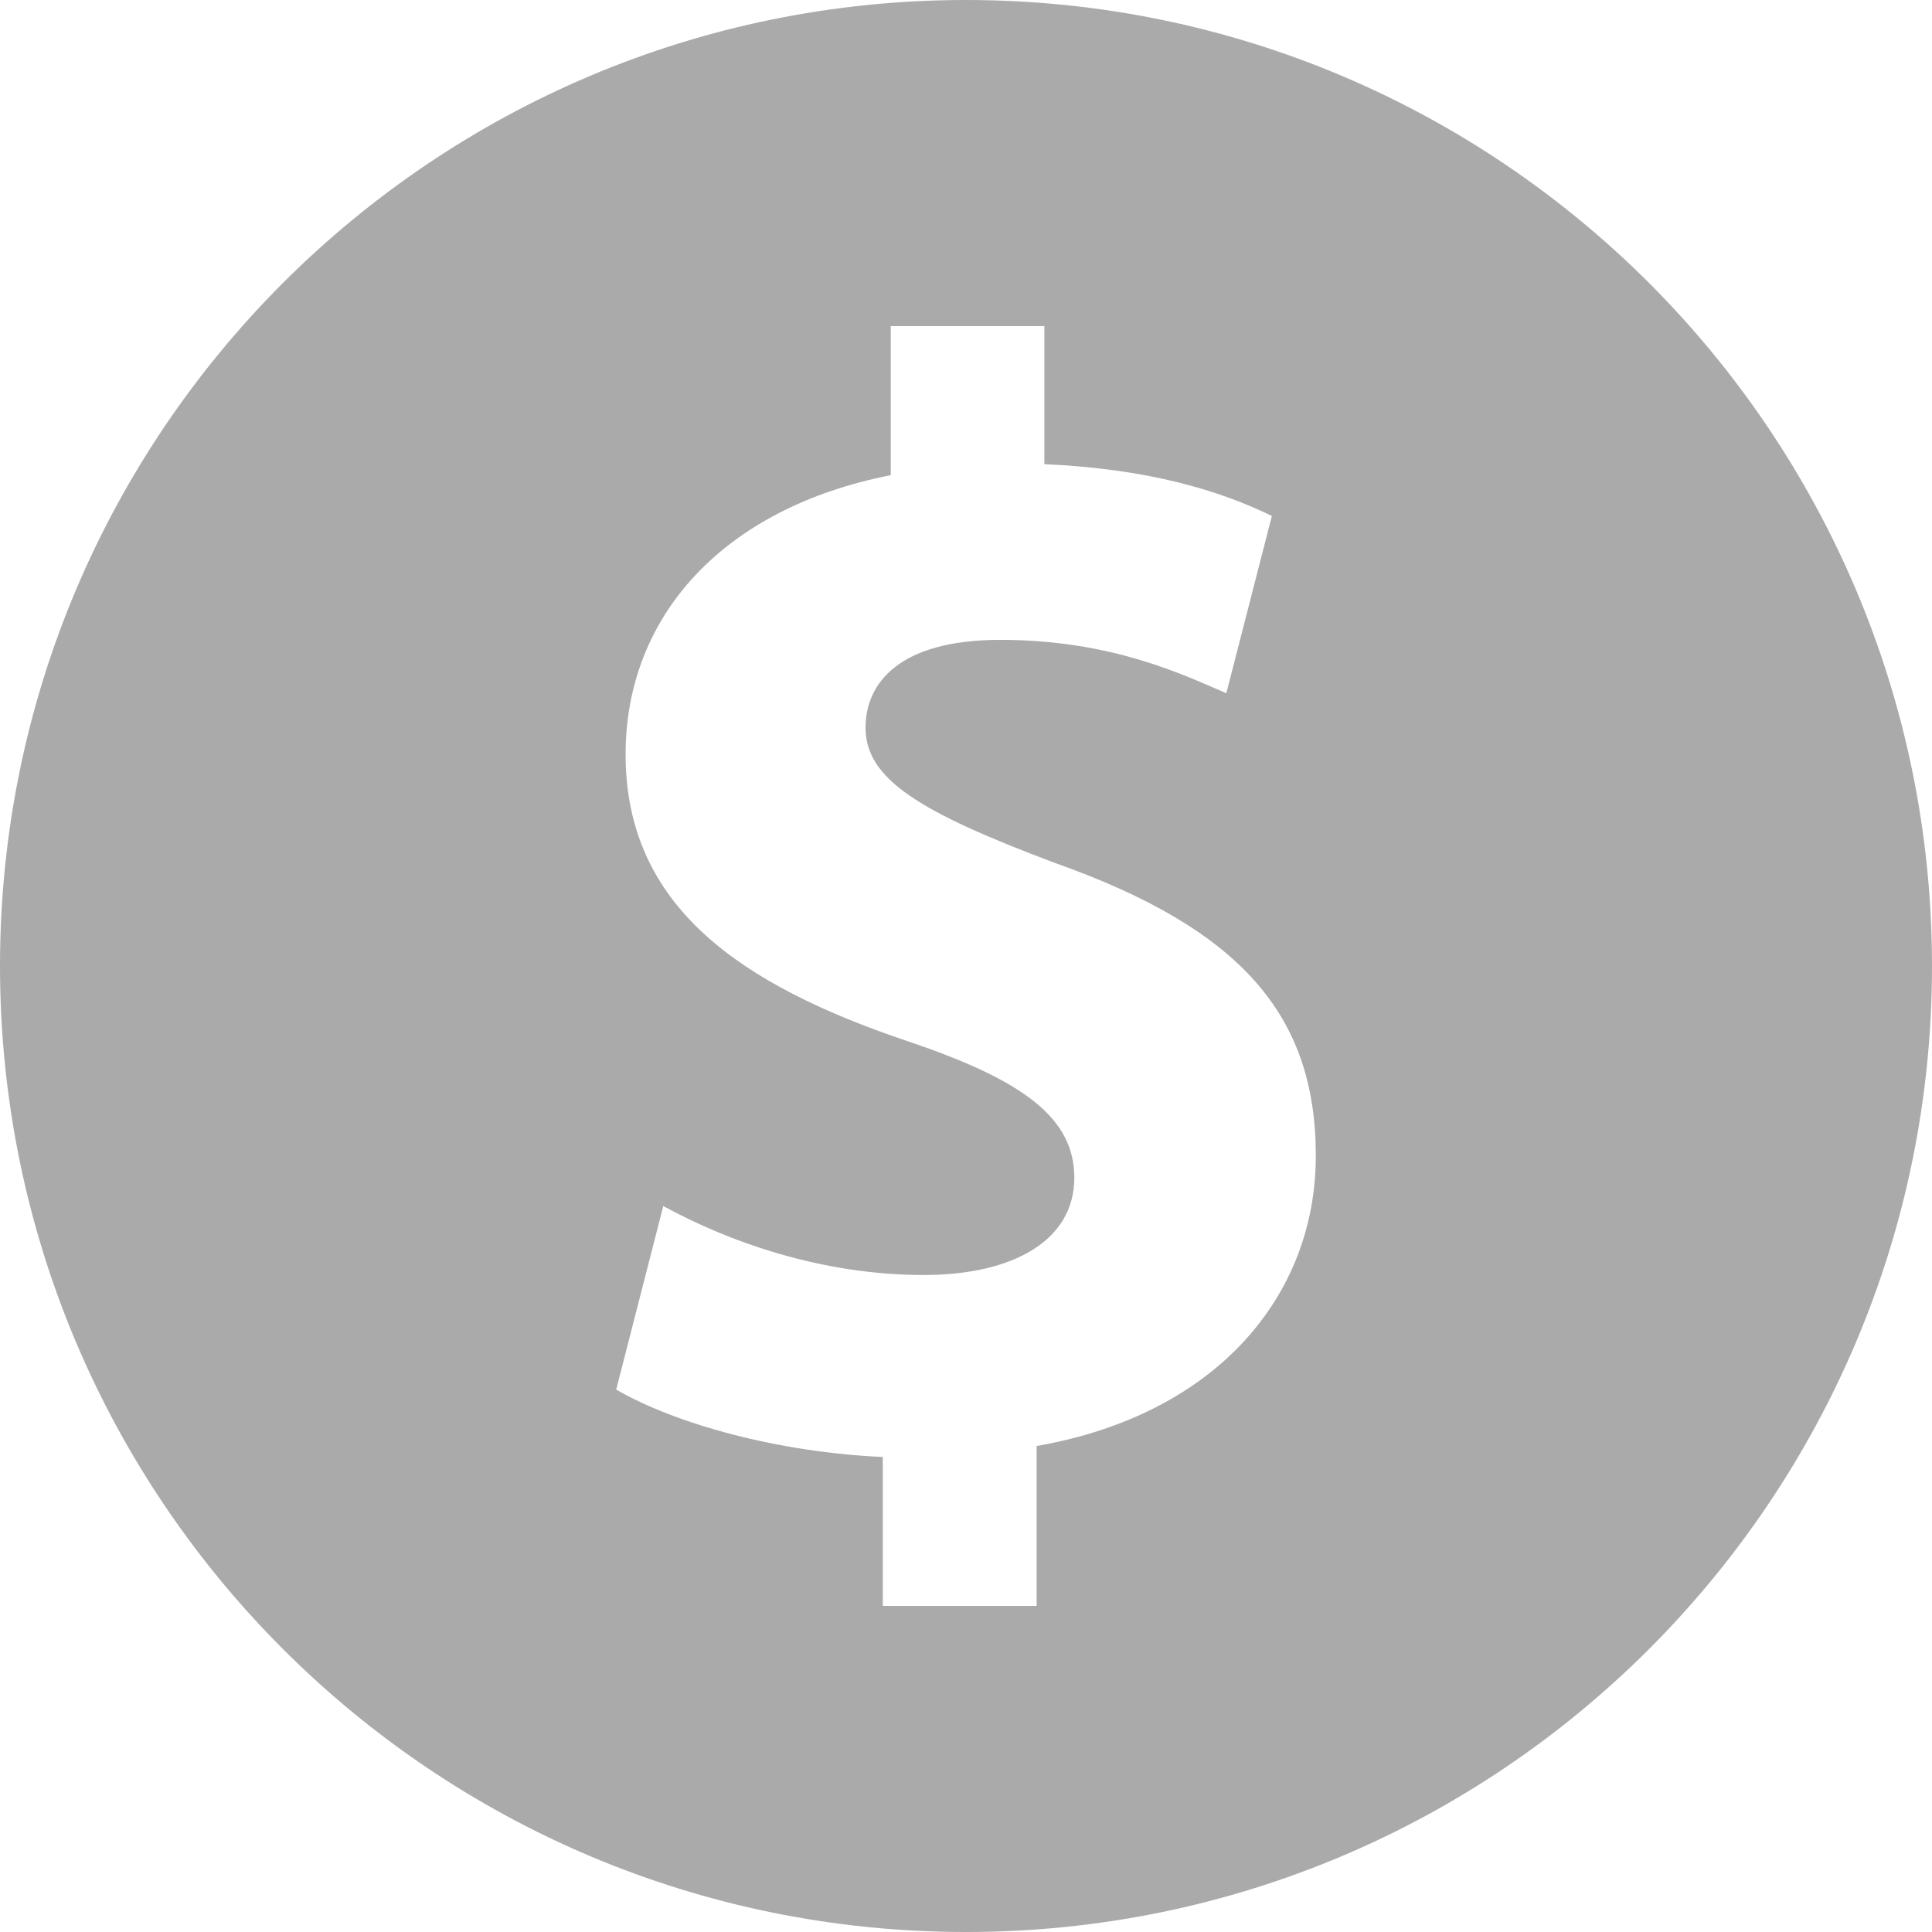 <?xml version="1.0" encoding="UTF-8"?>
<!DOCTYPE svg PUBLIC "-//W3C//DTD SVG 1.1//EN" "http://www.w3.org/Graphics/SVG/1.1/DTD/svg11.dtd">
<svg version="1.1" xmlns="http://www.w3.org/2000/svg" xmlns:xlink="http://www.w3.org/1999/xlink" x="0" y="0" width="16" height="16" viewBox="0, 0, 16, 16">
  <g id="Layer_1" transform="translate(-3.666, -3.666)">
    <path d="M11.666,3.666 C7.248,3.666 3.666,7.248 3.666,11.666 C3.666,16.084 7.248,19.666 11.666,19.666 C16.084,19.666 19.666,16.084 19.666,11.666 C19.666,7.248 16.084,3.666 11.666,3.666 z M12.251,15.641 L12.251,16.965 L10.977,16.965 L10.977,15.732 C10.107,15.693 9.263,15.459 8.769,15.174 L9.159,13.654 C9.705,13.952 10.471,14.225 11.316,14.225 C12.056,14.225 12.563,13.939 12.563,13.42 C12.563,12.926 12.147,12.614 11.186,12.29 C9.796,11.822 8.847,11.173 8.847,9.913 C8.847,8.77 9.653,7.874 11.043,7.601 L11.043,6.367 L12.315,6.367 L12.315,7.51 C13.185,7.549 13.77,7.73 14.199,7.939 L13.822,9.407 C13.484,9.264 12.887,8.965 11.951,8.965 C11.107,8.965 10.834,9.328 10.834,9.692 C10.834,10.121 11.289,10.393 12.393,10.809 C13.938,11.355 14.563,12.069 14.563,13.238 C14.563,14.394 13.744,15.381 12.251,15.641 z" fill="#AAAAAA"/>
  </g>
</svg>
